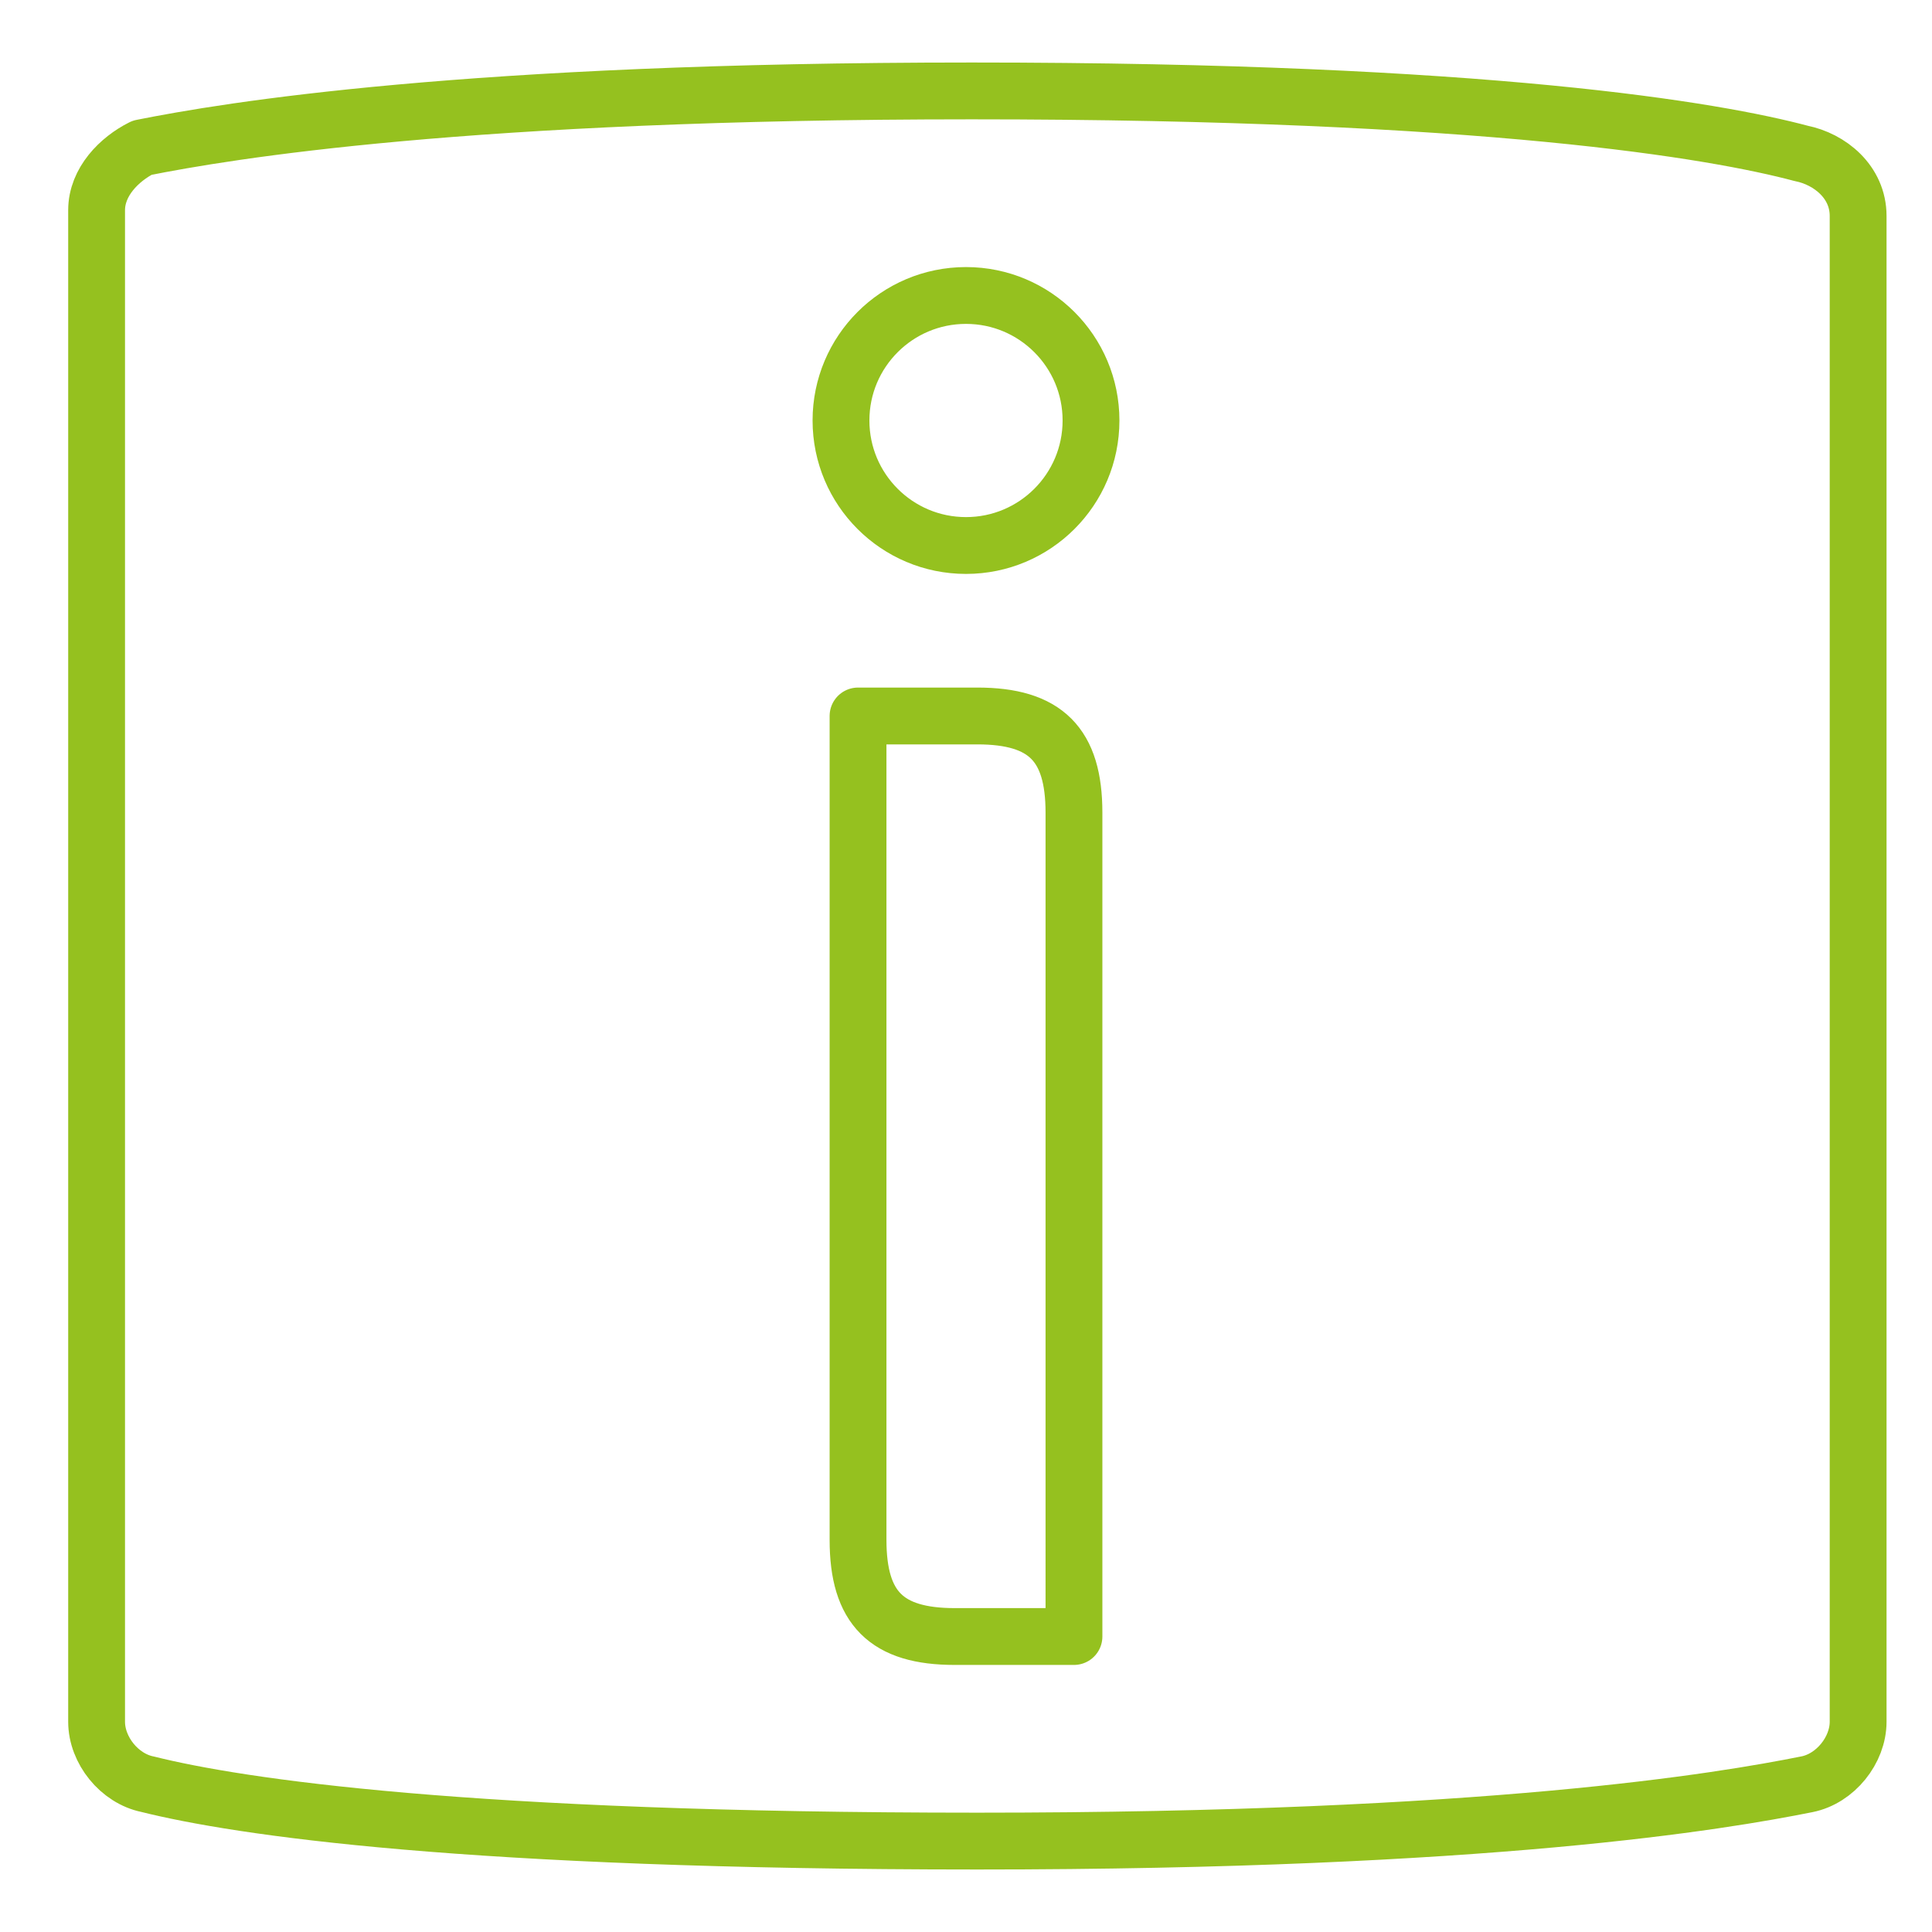 <?xml version="1.0" encoding="UTF-8"?>
<!-- Generator: Adobe Illustrator 18.0.0, SVG Export Plug-In . SVG Version: 6.00 Build 0)  -->
<svg xmlns="http://www.w3.org/2000/svg" xmlns:xlink="http://www.w3.org/1999/xlink" id="Layer_1" x="0px" y="0px" viewBox="0 0 34 34" xml:space="preserve">
<g>
	<defs>
		<path id="SVGID_5_" d="M31.7,2.7c-1.5-0.4-5.5-1.1-14.6-1.1c-8.9,0-13.1,0.7-14.6,1C2.1,2.8,1.7,3.2,1.7,3.7v26.6    c0,0.5,0.4,1,0.9,1.1c1.6,0.4,5.6,1,14.6,1s13.1-0.7,14.6-1c0.5-0.1,0.9-0.6,0.9-1.1V3.8C32.7,3.2,32.2,2.8,31.7,2.7z"></path>
	</defs>
	<clipPath id="SVGID_2_">
		<use xlink:href="#SVGID_5_" overflow="visible"></use>
	</clipPath>
	<use xlink:href="#SVGID_5_" overflow="visible" fill="none" stroke="#95c11f" stroke-linejoin="round" stroke-miterlimit="10"></use>
</g>
<g>
	<path fill="none" stroke="#95c11f" stroke-linejoin="round" stroke-miterlimit="10" d="M18.9,28.8h-2.1c-1.2,0-1.7-0.5-1.7-1.7   V12.6h2.1c1.2,0,1.7,0.5,1.7,1.7V28.8z"></path>
	<circle fill="none" stroke="#95c11f" stroke-linejoin="round" stroke-miterlimit="10" cx="17" cy="7.4" r="2.2"></circle>
</g>
</svg>
